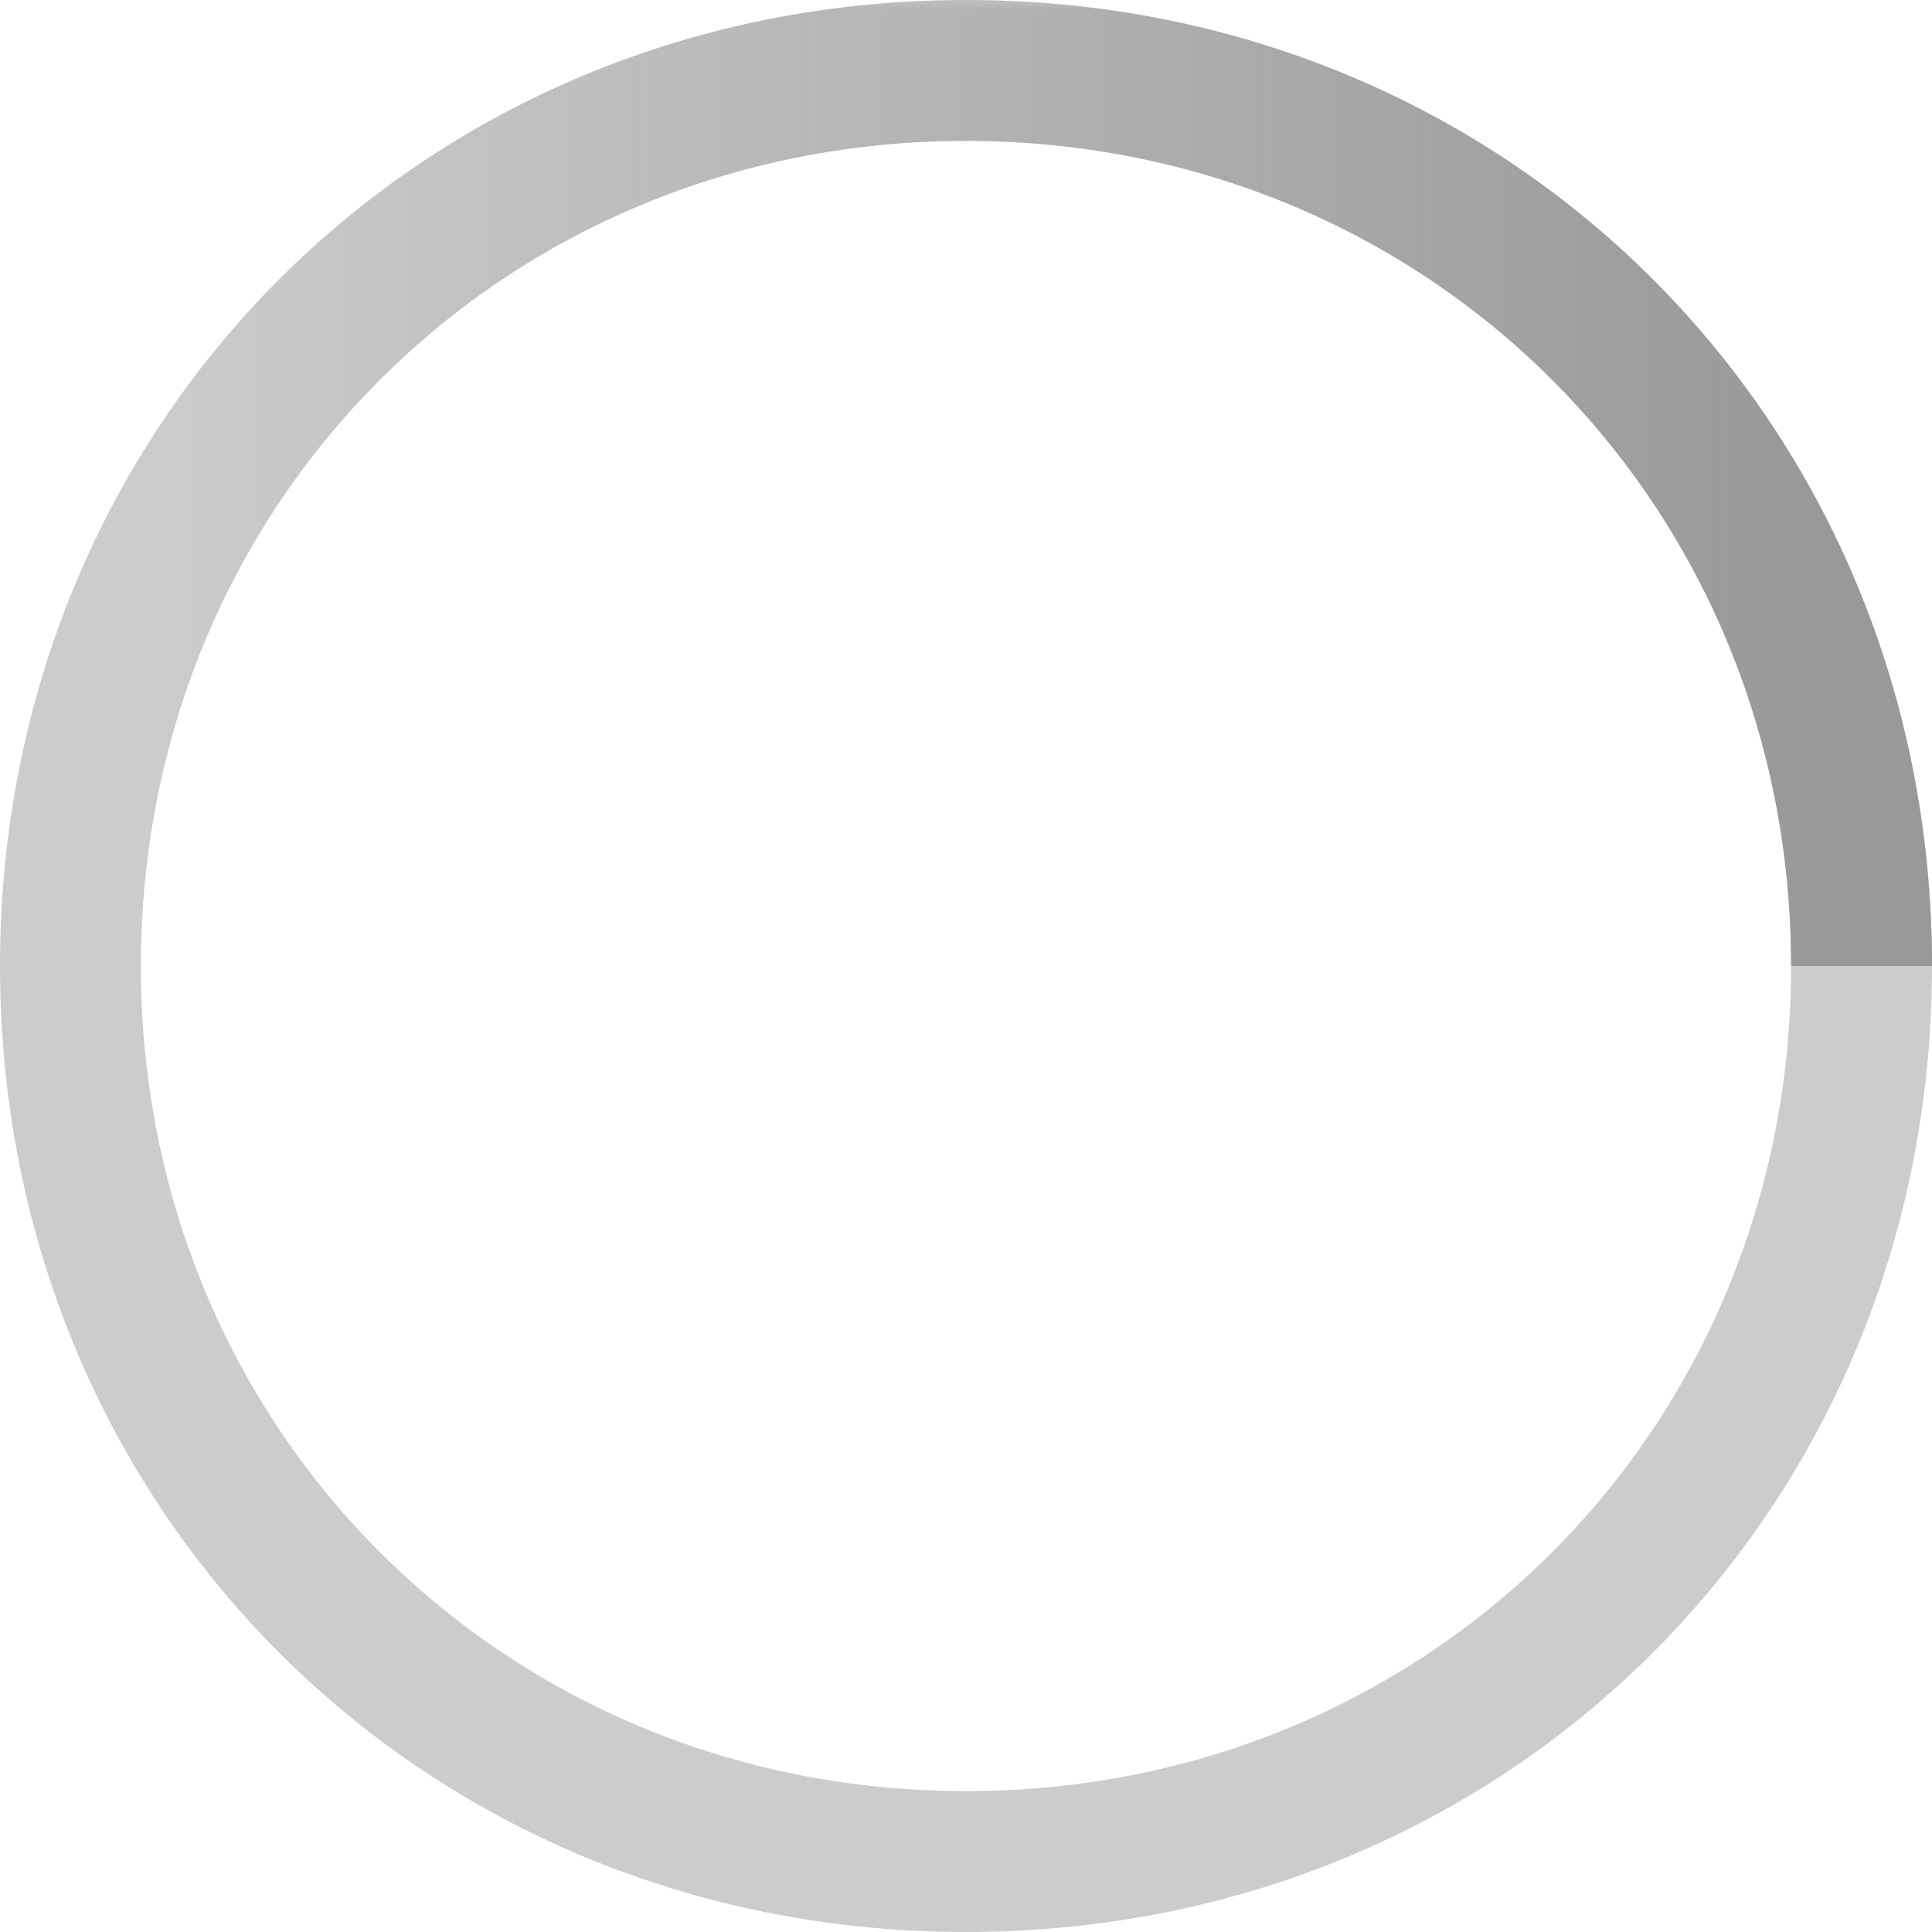 <?xml version="1.0" encoding="UTF-8"?>
<!DOCTYPE svg PUBLIC "-//W3C//DTD SVG 1.1//EN" "http://www.w3.org/Graphics/SVG/1.1/DTD/svg11.dtd">
<svg xmlns="http://www.w3.org/2000/svg" style="fill-rule:evenodd; clip-rule:evenodd" viewBox="0 0 96 96">
	<defs>
		<mask id="loader0">
			<linearGradient id="loader1" gradientUnits="userSpaceOnUse" x1="89.279" y1="24" x2="6.72" y2="24">
				<stop offset="0" style="stop-opacity:1; stop-color:white"/>
				<stop offset="1" style="stop-opacity:0; stop-color:white"/>
			</linearGradient>
			<rect style="fill:url(#loader1)" width="97" height="49"/>
		</mask>
	</defs>
	<g>
		<path style="fill:#ccc;" d="M48 0c27,0 48,21 48,48 0,27 -21,48 -48,48 -27,0 -48,-21 -48,-48 0,-27 21,-48 48,-48zm0 7c23,0 41,18 41,41 0,23 -18,41 -41,41 -23,0 -41,-18 -41,-41 0,-23 18,-41 41,-41z"/>
		<path style="fill:#999;mask:url(#loader0);" d="M96 48c0,-27 -21,-48 -48,-48 -27,0 -48,21 -48,48l7 0c0,-23 18,-41 41,-41 23,0 41,18 41,41l7 0z"/>
	</g>
</svg>
